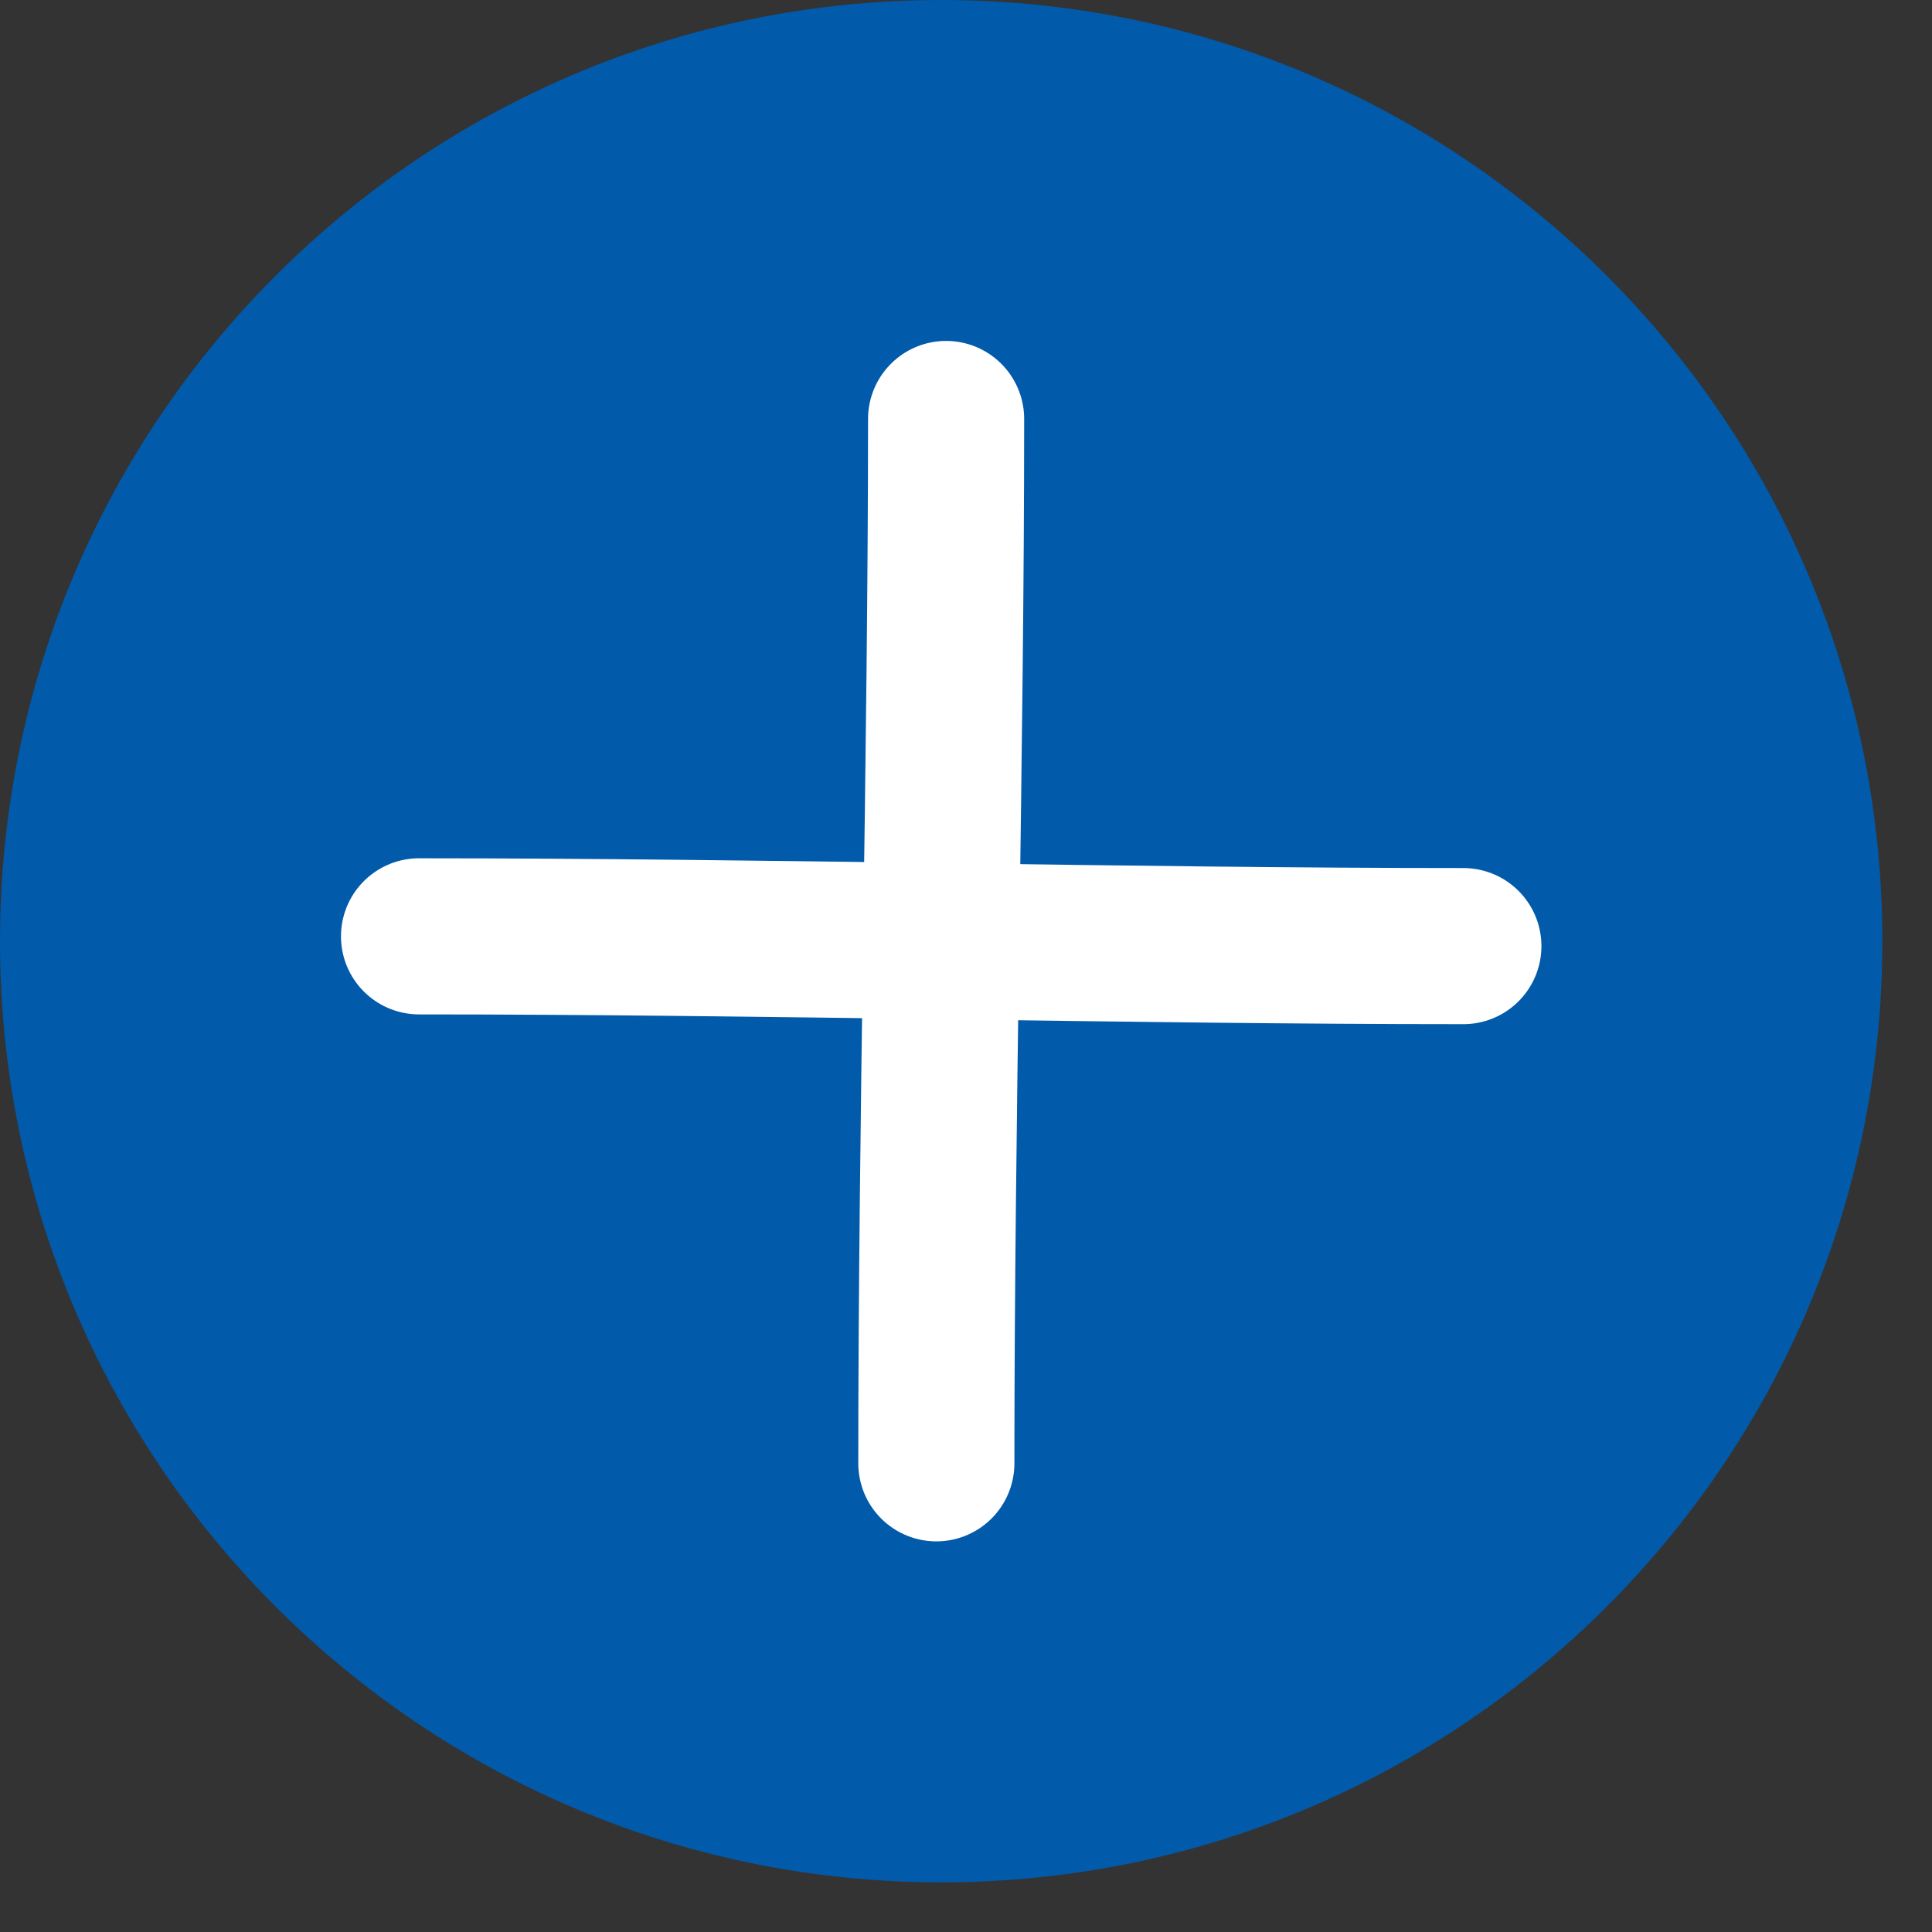 <?xml version="1.0" encoding="UTF-8" standalone="no"?><!DOCTYPE svg PUBLIC "-//W3C//DTD SVG 1.1//EN" "http://www.w3.org/Graphics/SVG/1.1/DTD/svg11.dtd"><svg width="100%" height="100%" viewBox="0 0 37 37" version="1.1" xmlns="http://www.w3.org/2000/svg" xmlns:xlink="http://www.w3.org/1999/xlink" xml:space="preserve" xmlns:serif="http://www.serif.com/" style="fill-rule:evenodd;clip-rule:evenodd;stroke-linecap:round;stroke-linejoin:round;stroke-miterlimit:1.5;"><rect x="0" y="0" width="37" height="37" fill="#333333" stroke="none"/><g id="zoo_in_rest"><path id="Shape-2" serif:id="Shape 2" d="M18.025,0c9.954,0 18.024,8.07 18.024,18.025c-0,9.954 -8.07,18.024 -18.024,18.024c-9.955,-0 -18.025,-8.07 -18.025,-18.024c-0,-9.955 8.07,-18.025 18.025,-18.025Z" style="fill:#015aaa;"/><g><g><path d="M8.025,17.932c6.533,-0 13.675,0.187 20,0.187" style="fill:#f15a38;stroke:#fff;stroke-width:2.99px;"/></g><g><path d="M17.932,28.024c-0,-6.533 0.187,-13.675 0.187,-20" style="fill:#f15a38;stroke:#fff;stroke-width:2.99px;"/></g></g></g></svg>